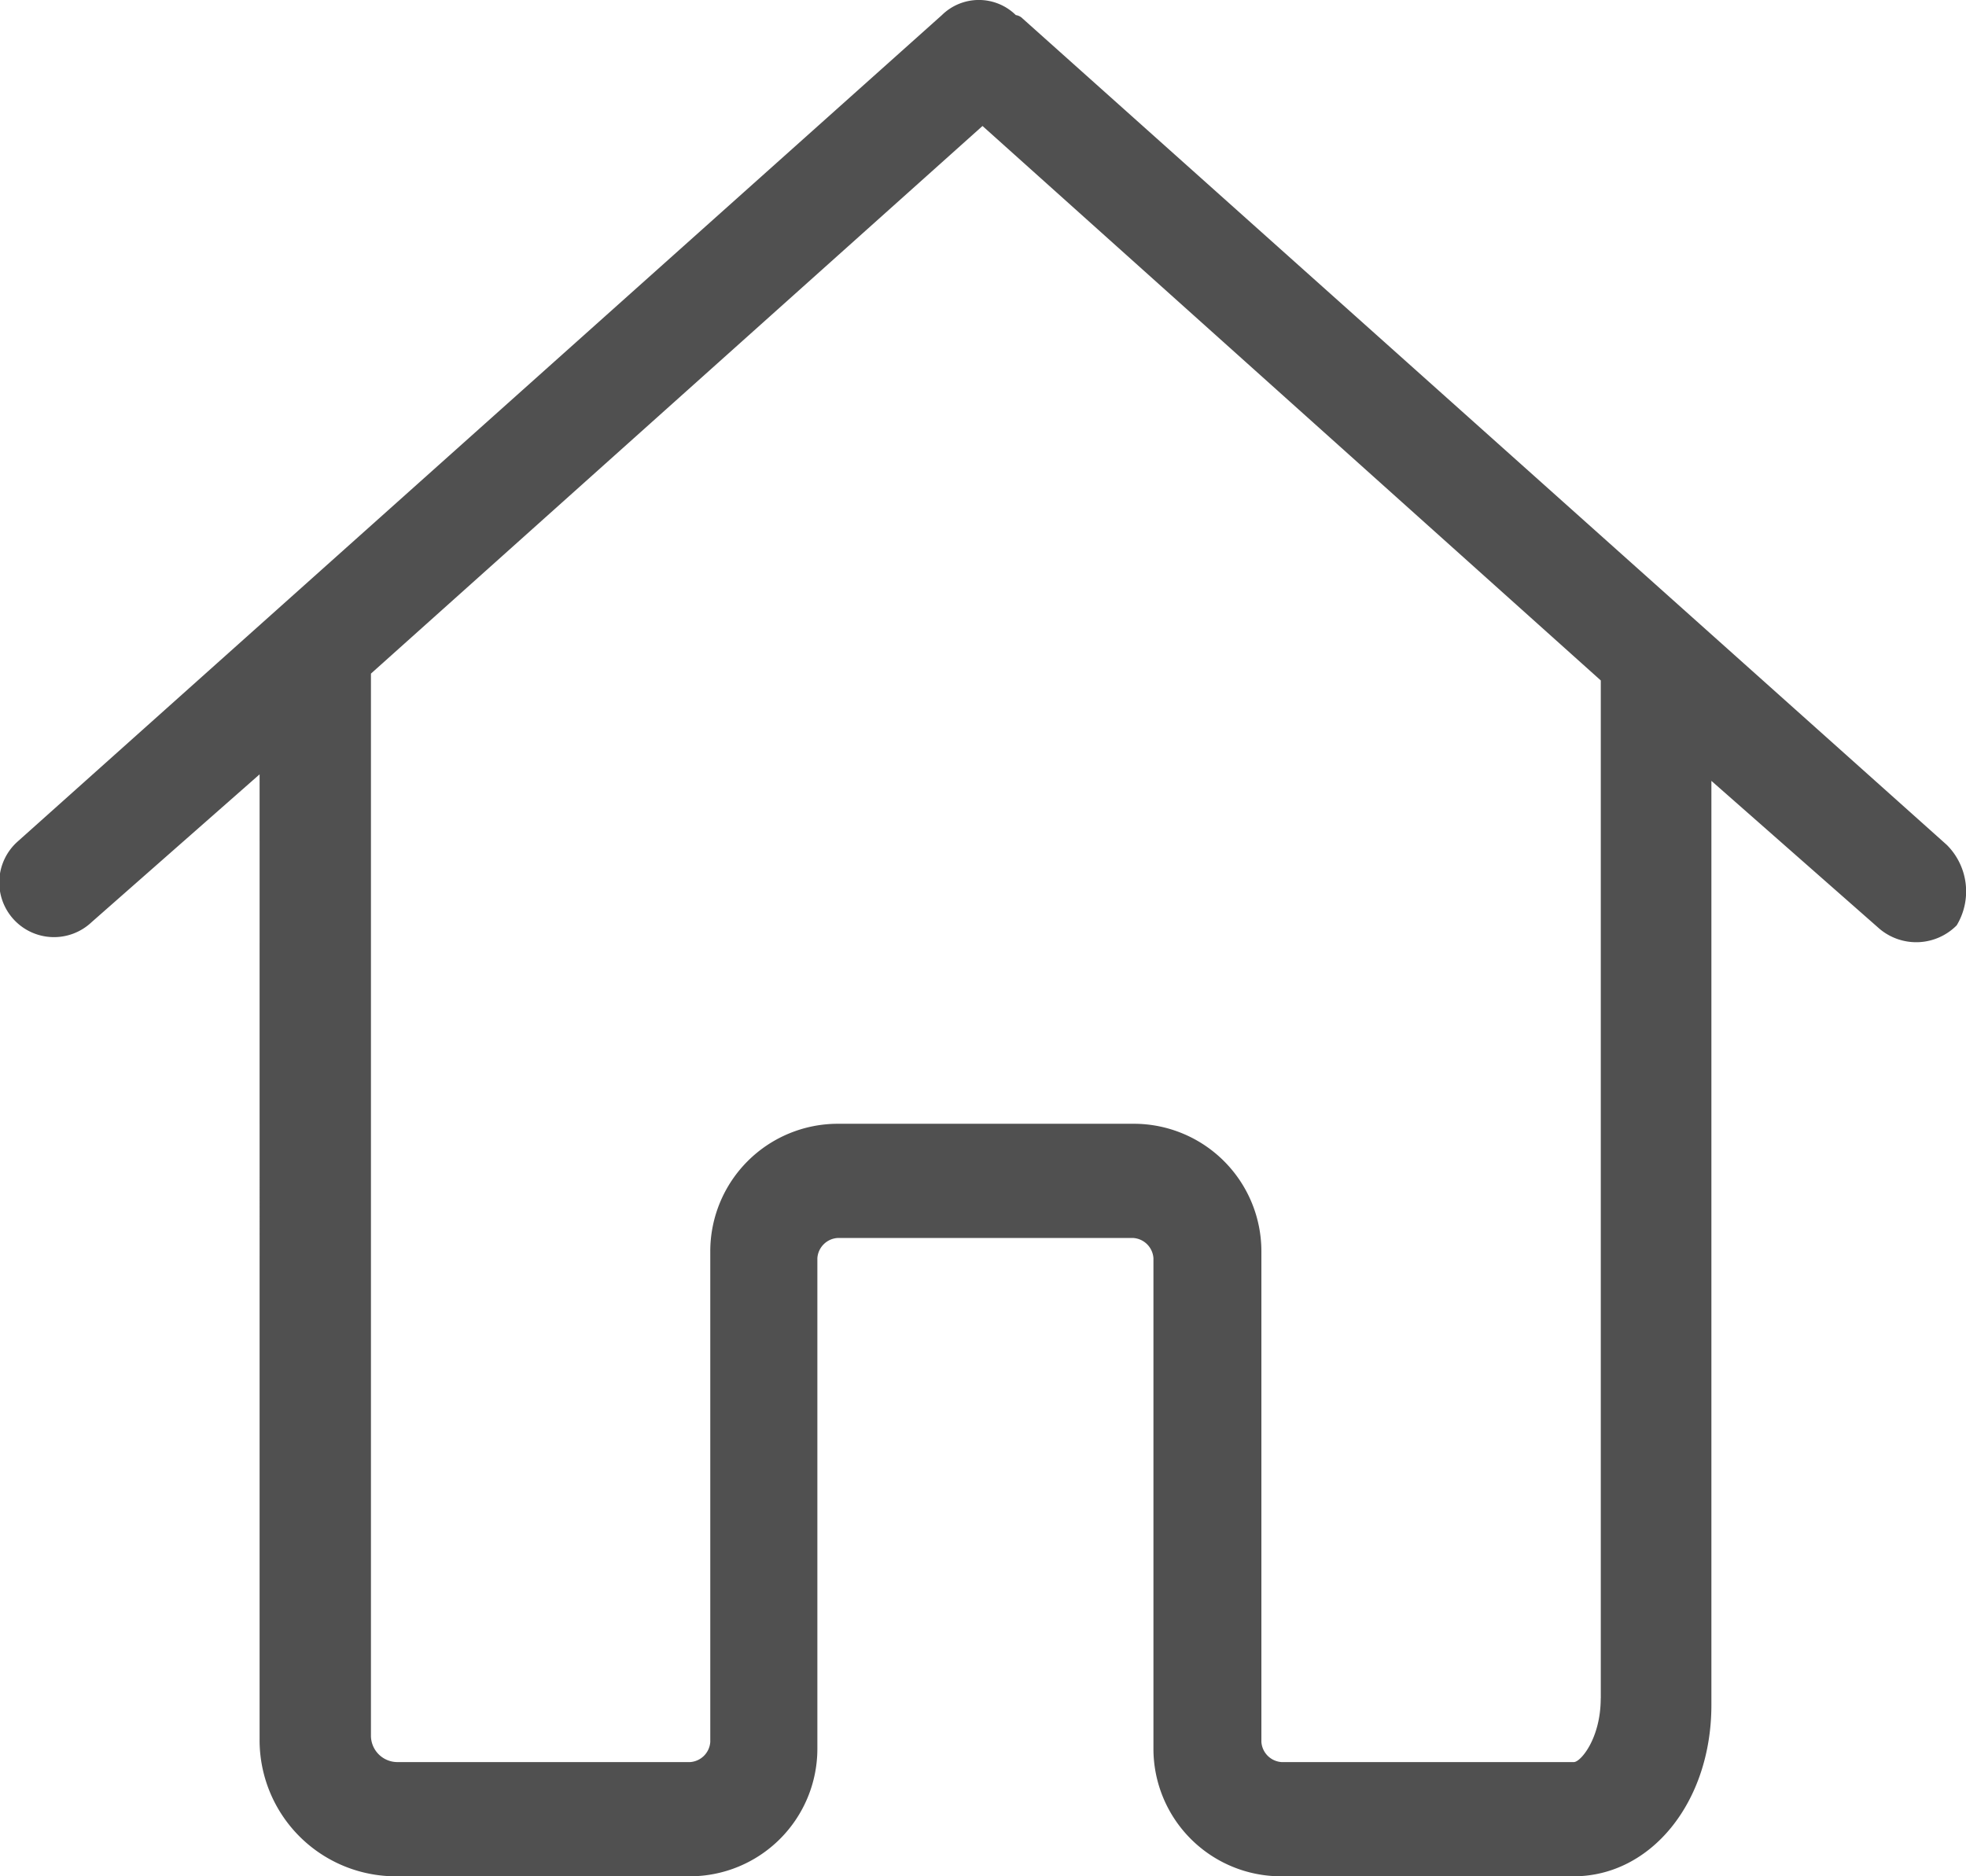 <svg xmlns="http://www.w3.org/2000/svg" width="31.906" height="30.456" viewBox="0 0 31.906 30.456">
  <defs>
    <style>
      .cls-1 {
        fill: #505050;
      }
    </style>
  </defs>
  <path id="Path_228" data-name="Path 228" class="cls-1" d="M132.057,165.265l-15-13.415a.19.19,0,0,0-.109-.055.856.856,0,0,0-1.2,0l-15,13.415a.888.888,0,1,0,1.2,1.309l2.727-2.4V179.77a2.211,2.211,0,0,0,2.236,2.236h4.744a2.071,2.071,0,0,0,2.072-2.072v-7.962a.352.352,0,0,1,.327-.327h4.8a.352.352,0,0,1,.327.327v7.962a2.071,2.071,0,0,0,2.072,2.072H126c1.254,0,2.236-1.2,2.236-2.781v-15l2.727,2.4a.924.924,0,0,0,1.254-.055A1.066,1.066,0,0,0,132.057,165.265Zm-5.617,13.851c0,.654-.327,1.036-.436,1.036h-4.744a.352.352,0,0,1-.327-.327v-7.962a2.071,2.071,0,0,0-2.072-2.072h-4.8a2.071,2.071,0,0,0-2.072,2.072v7.962a.352.352,0,0,1-.327.327h-4.744a.43.43,0,0,1-.436-.436V162.484l9.925-8.889,10.034,9v7.035h0v9.489Z" transform="translate(-100.462 -151.55)"/>
</svg>
